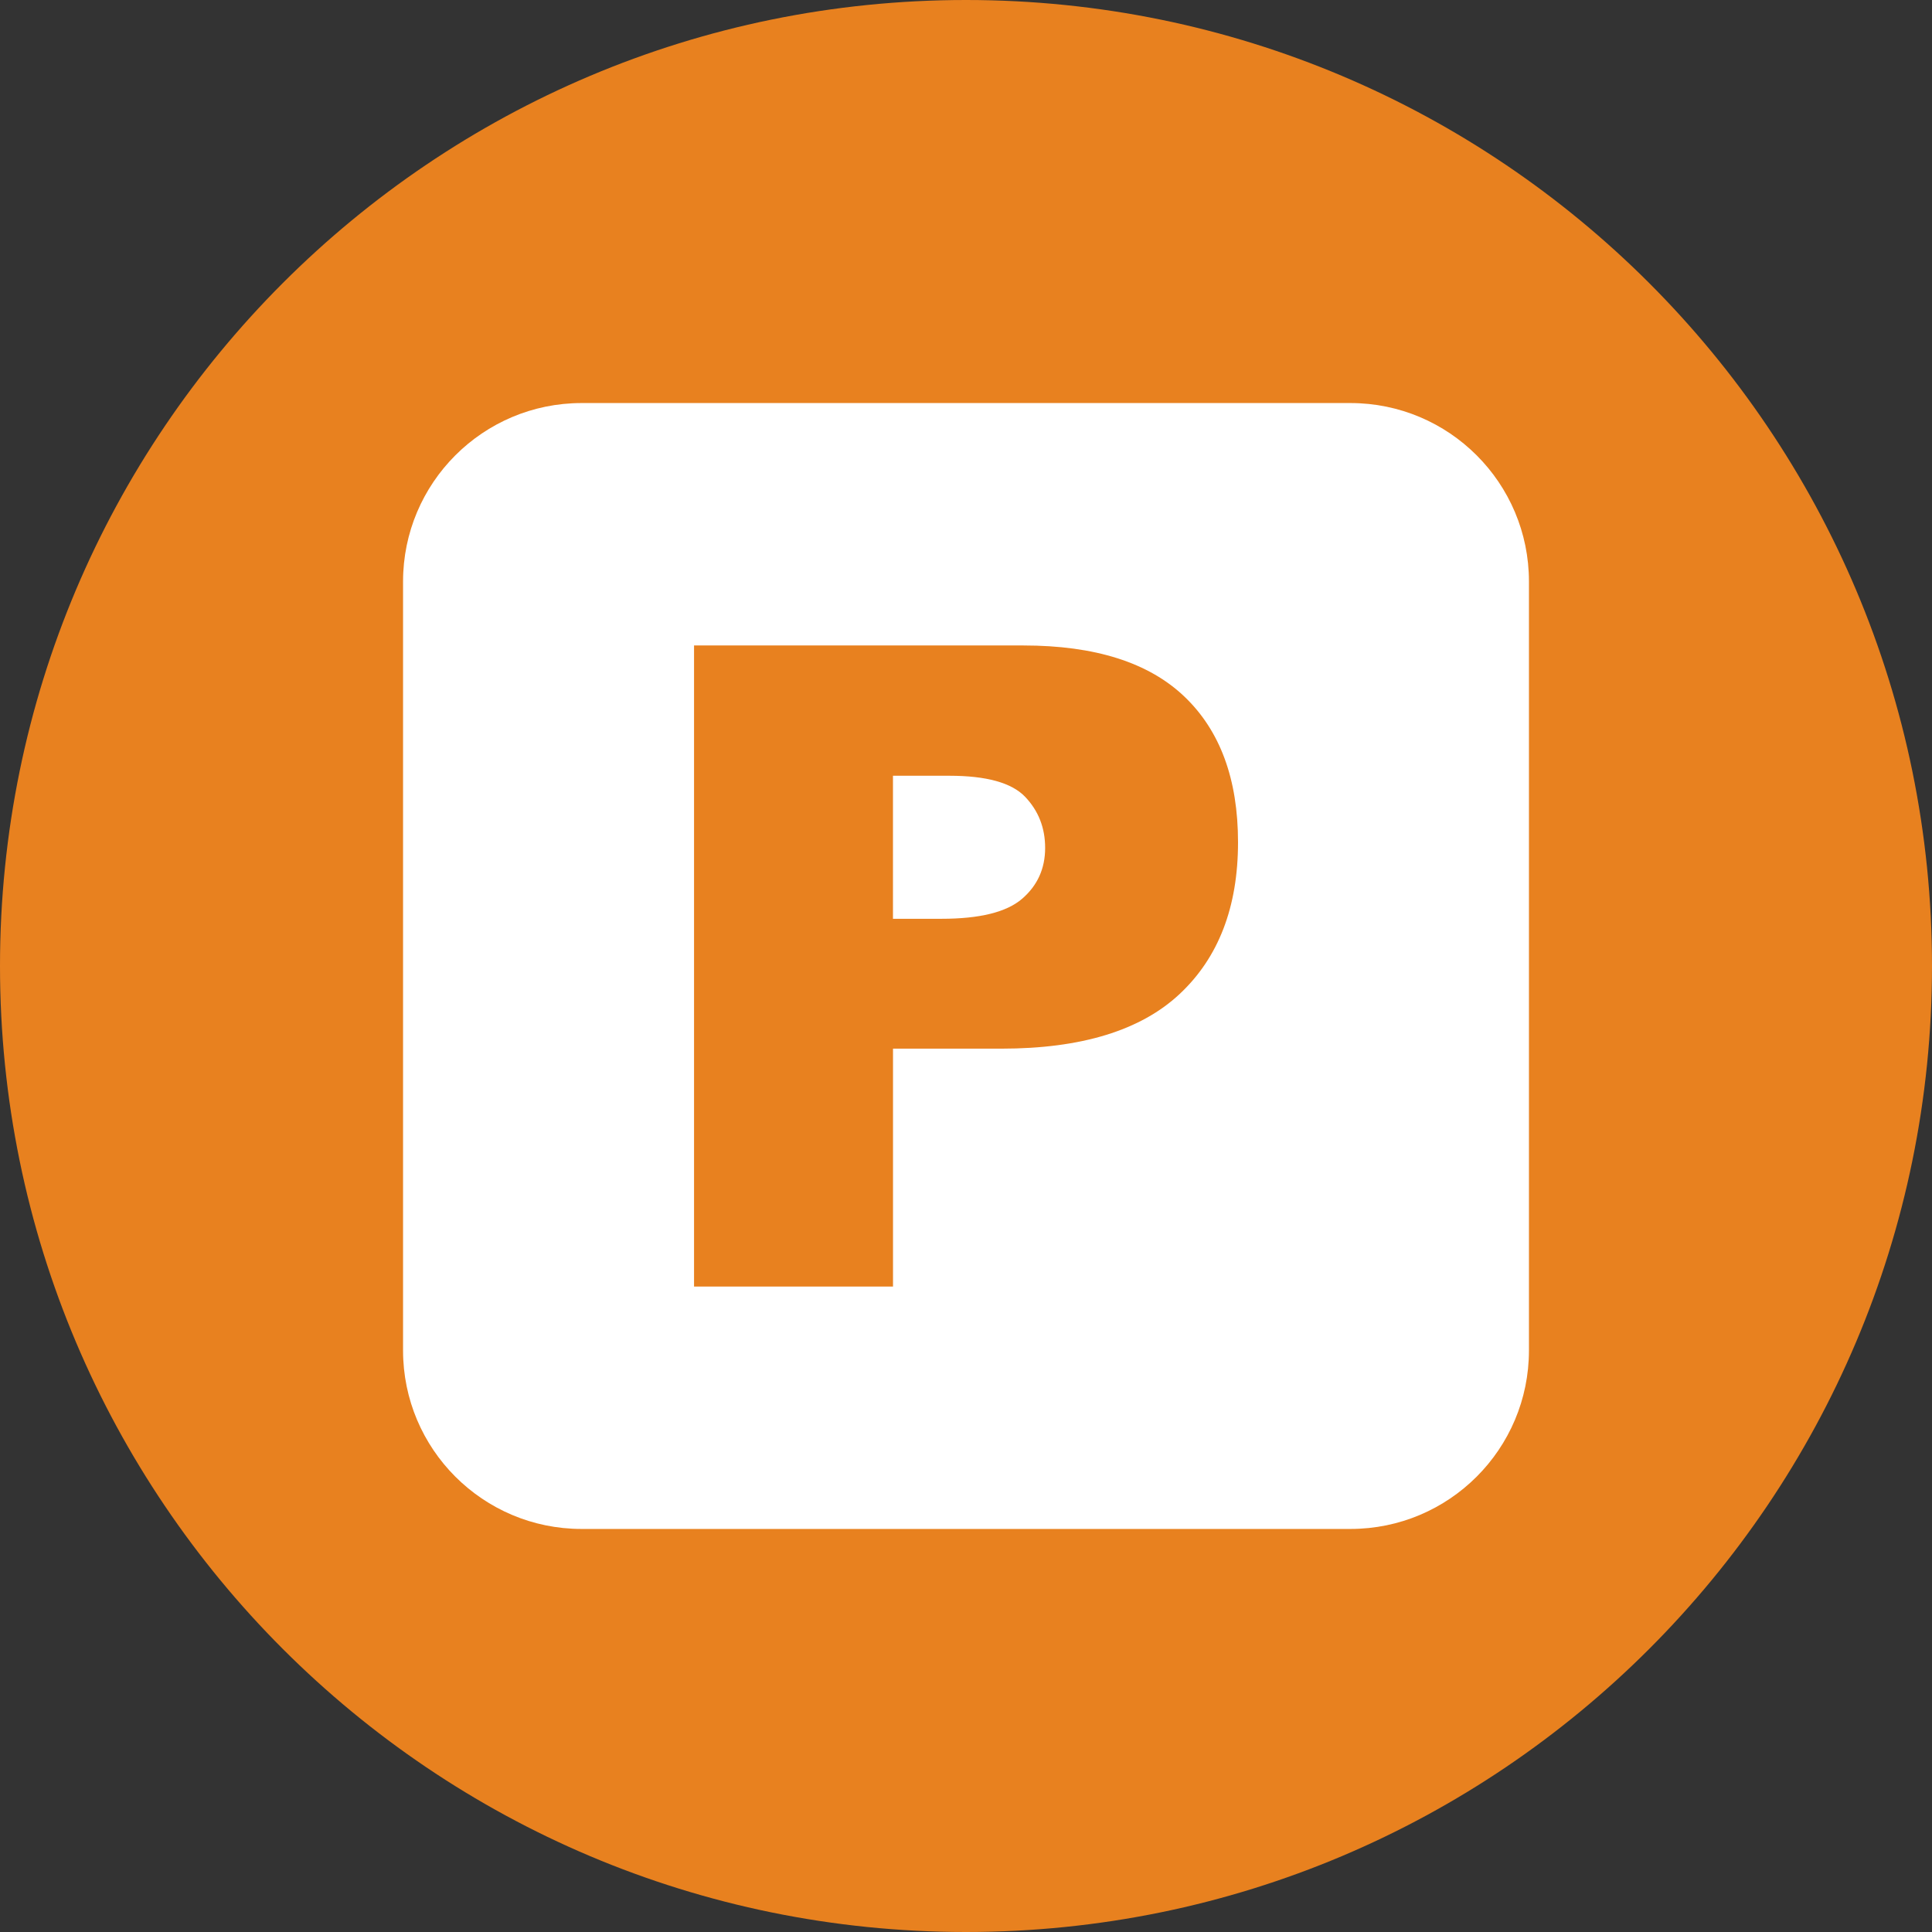 <?xml version="1.0" encoding="utf-8"?>
<!-- Generator: Adobe Illustrator 27.1.1, SVG Export Plug-In . SVG Version: 6.00 Build 0)  -->
<svg version="1.1" id="siam-park-teneriffa-parken-icon"
	 xmlns="http://www.w3.org/2000/svg" xmlns:xlink="http://www.w3.org/1999/xlink" x="0px" y="0px" width="55px" height="55px"
	 viewBox="0 0 55 55" style="enable-background:new 0 0 55 55;" xml:space="preserve">
<rect x="0" y="0" width="55" height="55" fill="#333333" stroke="none"/>
<style type="text/css">
	.st0{fill:#E8811F;}
	.st1{fill:#FFFFFF;}
</style>
<path id="familie-icon" class="st0" d="M27.5,0C12.312,0,0,12.312,0,27.5S12.312,55,27.5,55S55,42.688,55,27.5S42.688,0,27.5,0z"/>
<path class="st1" d="M38.444,43.526H16.556c-2.807,0-5.082-2.275-5.082-5.082V16.556c0-2.807,2.275-5.082,5.082-5.082h21.888
	c2.807,0,5.082,2.275,5.082,5.082v21.888C43.526,41.251,41.251,43.526,38.444,43.526z"/>
<g>
	<path class="st0" d="M19.757,18.375h9.374c2.042,0,3.571,0.485,4.588,1.457c1.017,0.971,1.525,2.353,1.525,4.145
		c0,1.843-0.554,3.283-1.662,4.32c-1.108,1.037-2.799,1.556-5.073,1.556h-3.087v6.772h-5.664V18.375z M25.421,26.156h1.382
		c1.087,0,1.851-0.189,2.291-0.567c0.44-0.378,0.659-0.861,0.659-1.451c0-0.573-0.191-1.058-0.572-1.457
		c-0.382-0.398-1.101-0.597-2.154-0.597h-1.606V26.156z"/>
</g>
</svg>
